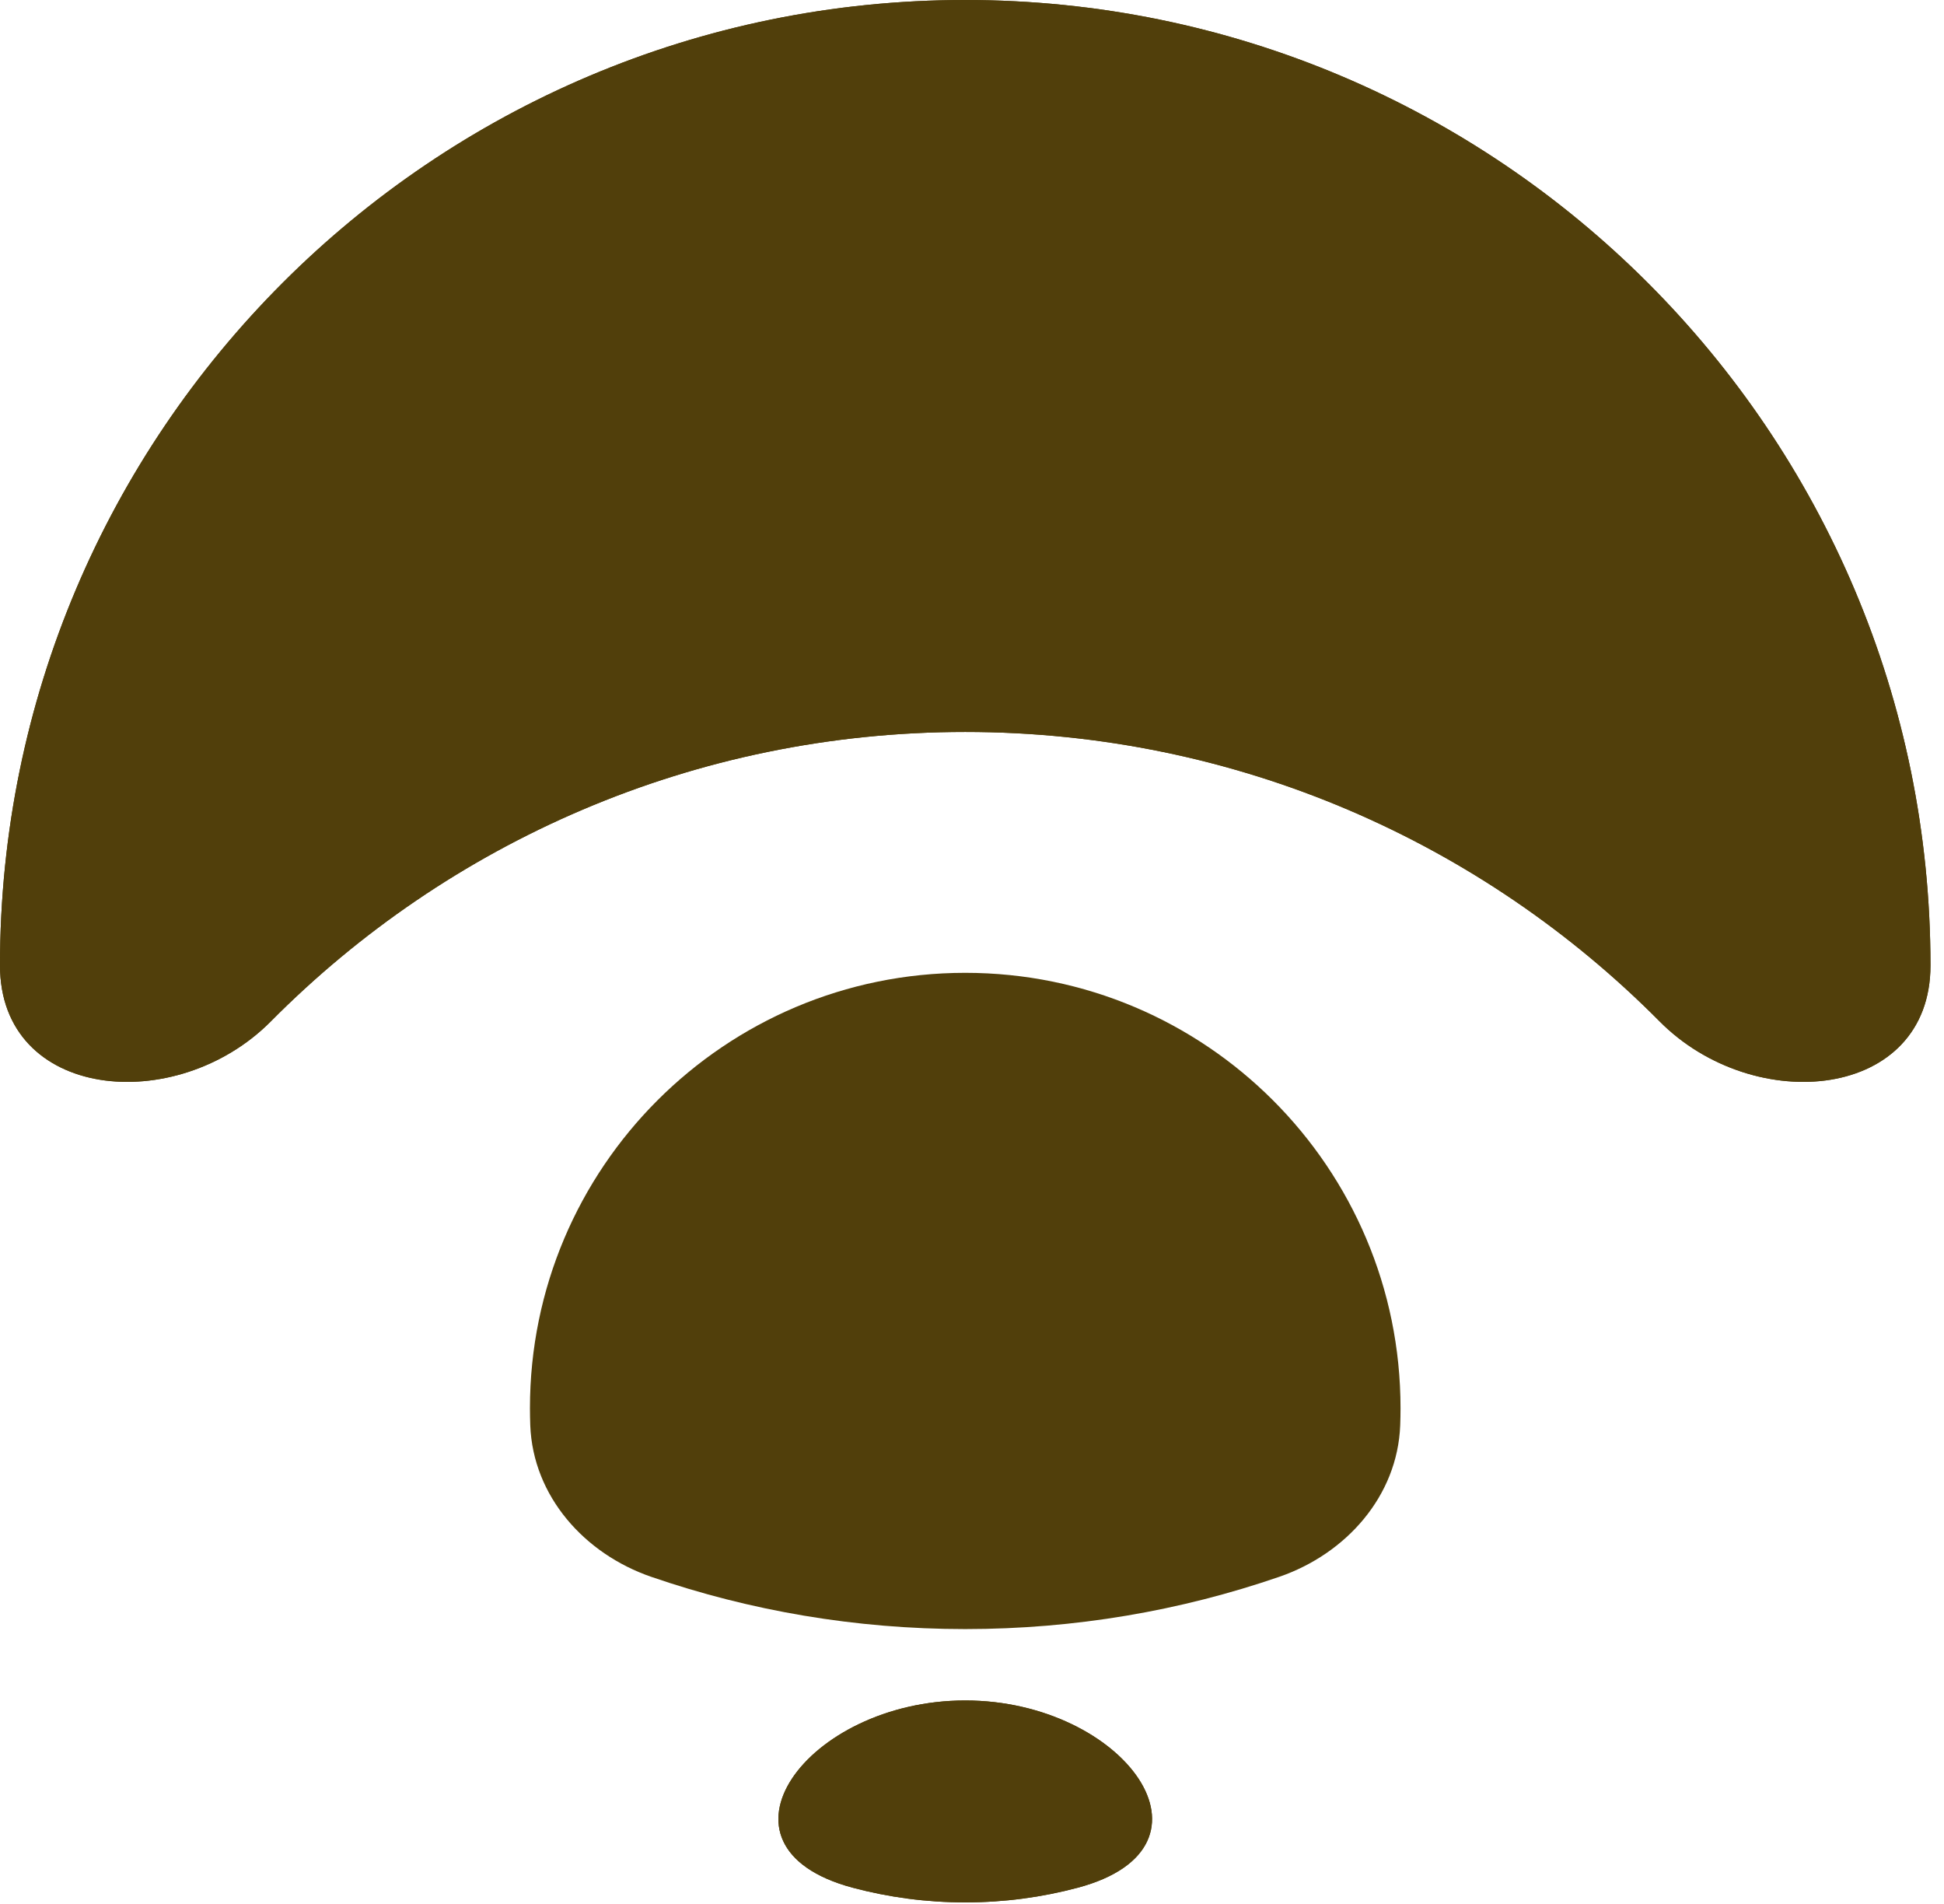 <svg width="48" height="47" viewBox="0 0 48 47" fill="none" xmlns="http://www.w3.org/2000/svg">
<path d="M47.666 23.833C47.666 27.156 43.318 27.573 40.977 25.213C36.602 20.802 30.537 18.069 23.833 18.069C17.129 18.069 11.063 20.802 6.688 25.213C4.348 27.573 0 27.156 0 23.833C0 10.67 10.67 0 23.833 0C36.995 0 47.666 10.67 47.666 23.833Z" fill="#513F0B"/>
<path d="M23.833 41.977C19.911 41.977 17.267 45.589 21.056 46.6C21.942 46.836 22.873 46.962 23.833 46.962C24.793 46.962 25.724 46.836 26.61 46.6C30.399 45.589 27.755 41.977 23.833 41.977Z" fill="#513F0B"/>
<path fill-rule="evenodd" clip-rule="evenodd" d="M21.056 46.6C17.267 45.589 19.911 41.977 23.833 41.977C27.755 41.977 30.399 45.589 26.61 46.6C25.724 46.836 24.793 46.962 23.833 46.962C22.873 46.962 21.942 46.836 21.056 46.6ZM23.833 18.069C30.537 18.069 36.602 20.802 40.977 25.213C43.318 27.573 47.666 27.156 47.666 23.833C47.666 10.67 36.995 0 23.833 0C10.67 0 0 10.67 0 23.833C0 27.156 4.348 27.573 6.688 25.213C11.063 20.802 17.129 18.069 23.833 18.069Z" fill="#513F0B"/>
<path d="M31.583 38.926C33.236 38.358 34.505 36.935 34.573 35.188C34.578 35.047 34.581 34.906 34.581 34.763C34.581 28.827 29.769 24.015 23.833 24.015C17.897 24.015 13.085 28.827 13.085 34.763C13.085 34.906 13.088 35.047 13.093 35.188C13.161 36.935 14.43 38.358 16.082 38.926C18.512 39.762 21.12 40.215 23.833 40.215C26.546 40.215 29.154 39.762 31.583 38.926Z" fill="#513F0B"/>
</svg>
